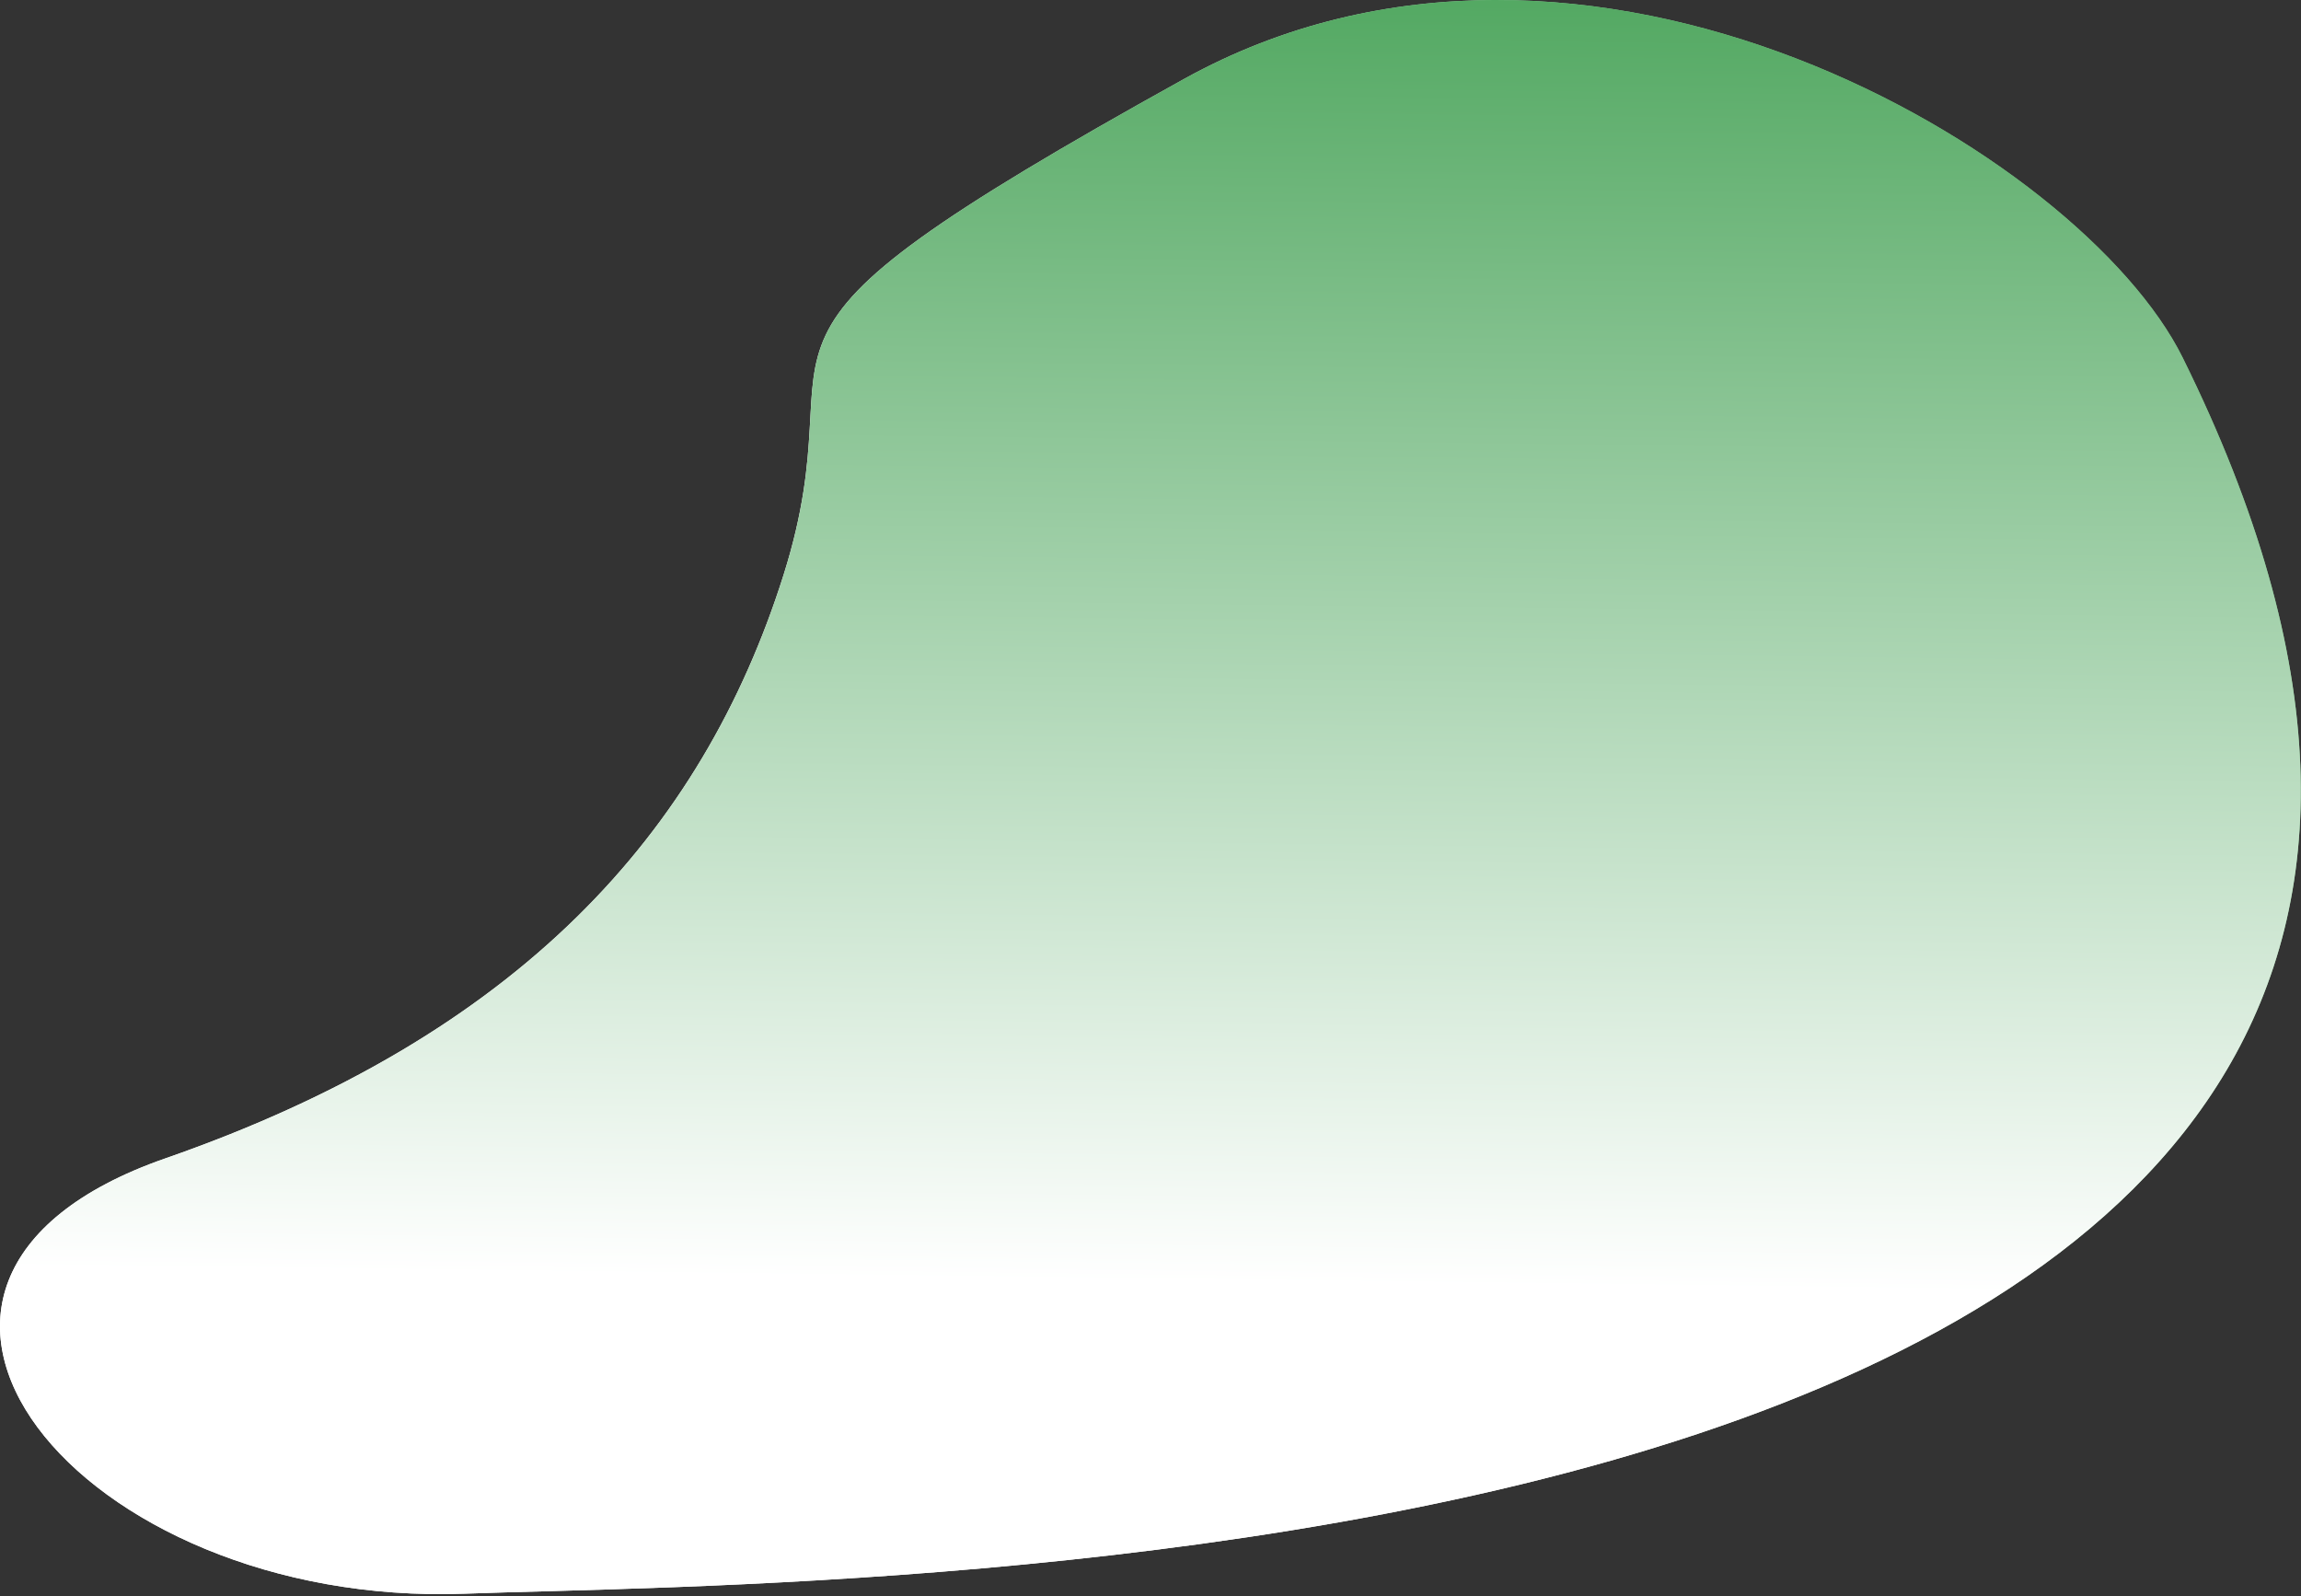 <?xml version="1.0" encoding="UTF-8"?> <svg xmlns="http://www.w3.org/2000/svg" width="888" height="616" viewBox="0 0 888 616" fill="none"><rect x="0" y="0" width="888" height="616" fill="#333333" stroke="none"/> <path d="M456.845 30.524C612.045 -55.476 803.507 59.524 842.345 138.024C1078.35 615.024 328.345 609.524 179.345 615.024C30.345 620.524 -72.655 494.524 63.845 447.024C200.345 399.524 270.845 321.524 302.345 222.024C333.845 122.524 262.845 138.024 456.845 30.524Z" fill="url(#paint0_linear_24_9)"></path> <path d="M456.845 30.524C612.045 -55.476 803.507 59.524 842.345 138.024C1078.35 615.024 328.345 609.524 179.345 615.024C30.345 620.524 -72.655 494.524 63.845 447.024C200.345 399.524 270.845 321.524 302.345 222.024C333.845 122.524 262.845 138.024 456.845 30.524Z" fill="url(#paint1_linear_24_9)"></path> <defs> <linearGradient id="paint0_linear_24_9" x1="1020.85" y1="115.5" x2="350.345" y2="588" gradientUnits="userSpaceOnUse"> <stop stop-color="#3E9E4F"></stop> <stop offset="0.75" stop-color="white"></stop> </linearGradient> <linearGradient id="paint1_linear_24_9" x1="94.845" y1="-68" x2="85.345" y2="691.5" gradientUnits="userSpaceOnUse"> <stop stop-color="#3E9E4F"></stop> <stop offset="0.735" stop-color="white"></stop> </linearGradient> </defs> </svg> 